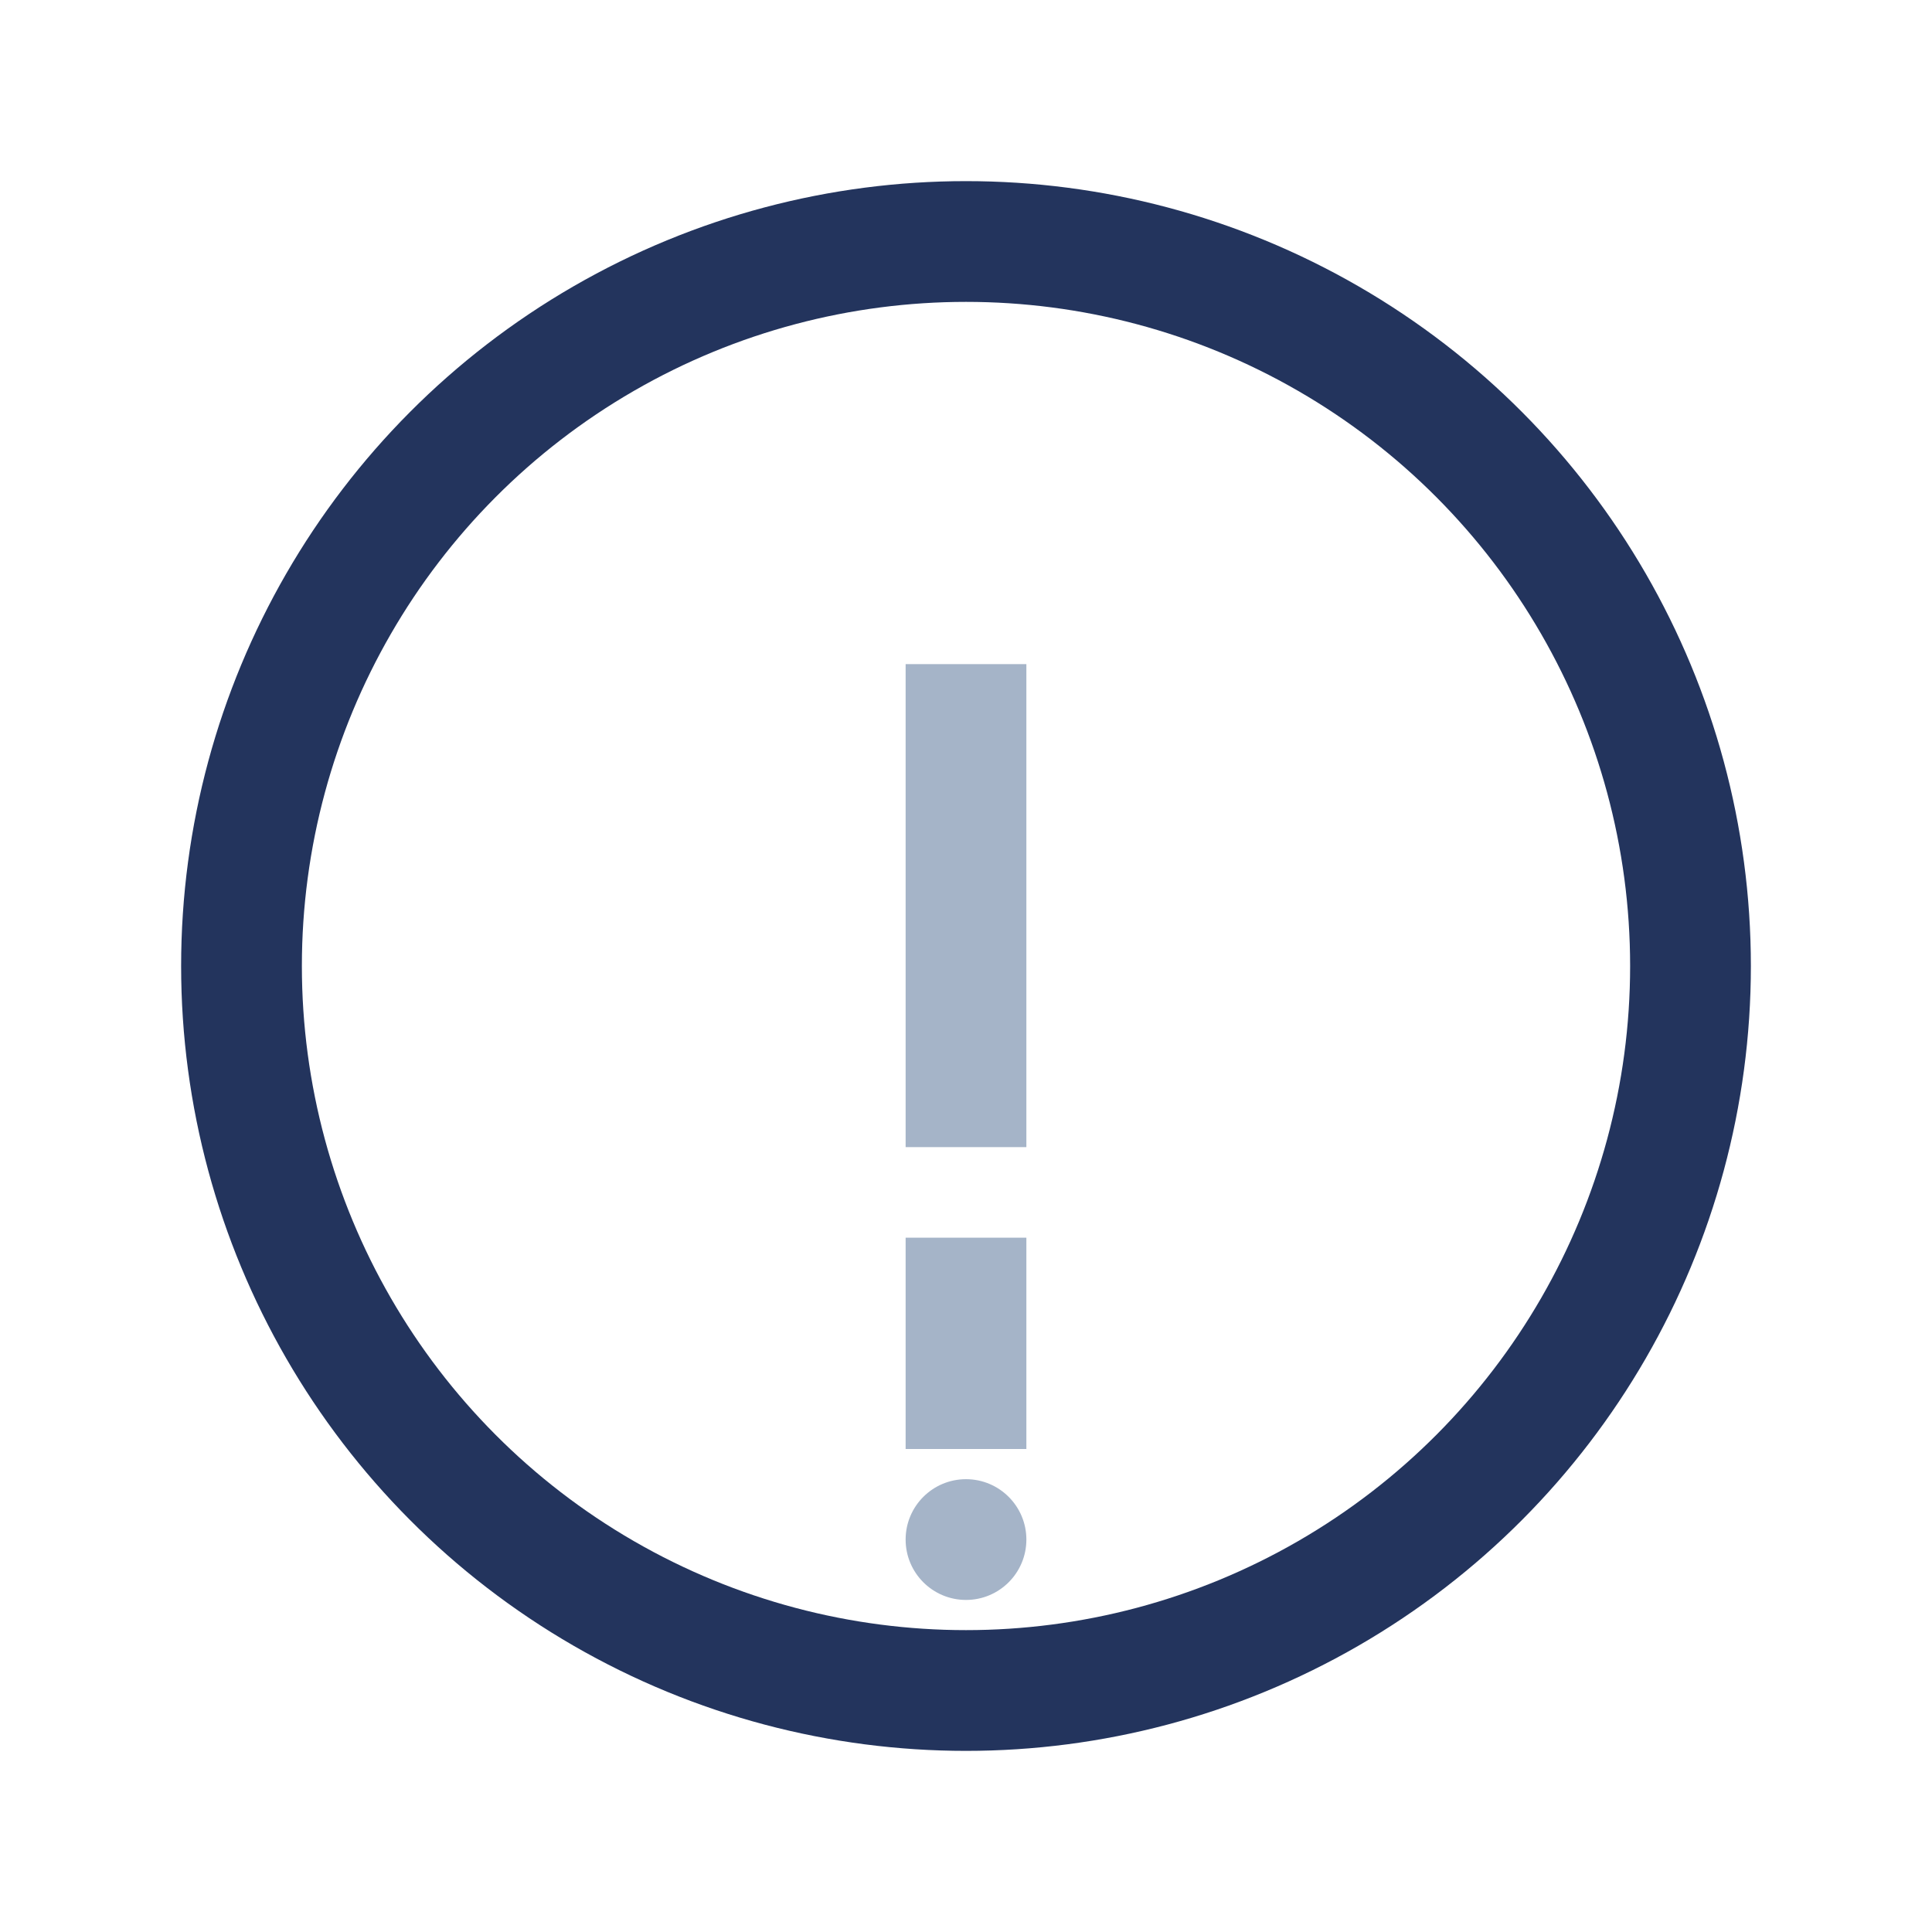 <?xml version="1.0" encoding="UTF-8"?>
<svg xmlns="http://www.w3.org/2000/svg" width="32" height="32" viewBox="0 0 32 32"><circle cx="16" cy="16" r="12" fill="none" stroke="#23345D" stroke-width="2"/><path d="M16 24v-3.5M16 19V11" stroke="#A5B4C8" stroke-width="2"/><circle cx="16" cy="25.5" r="1" fill="#A5B4C8"/></svg>